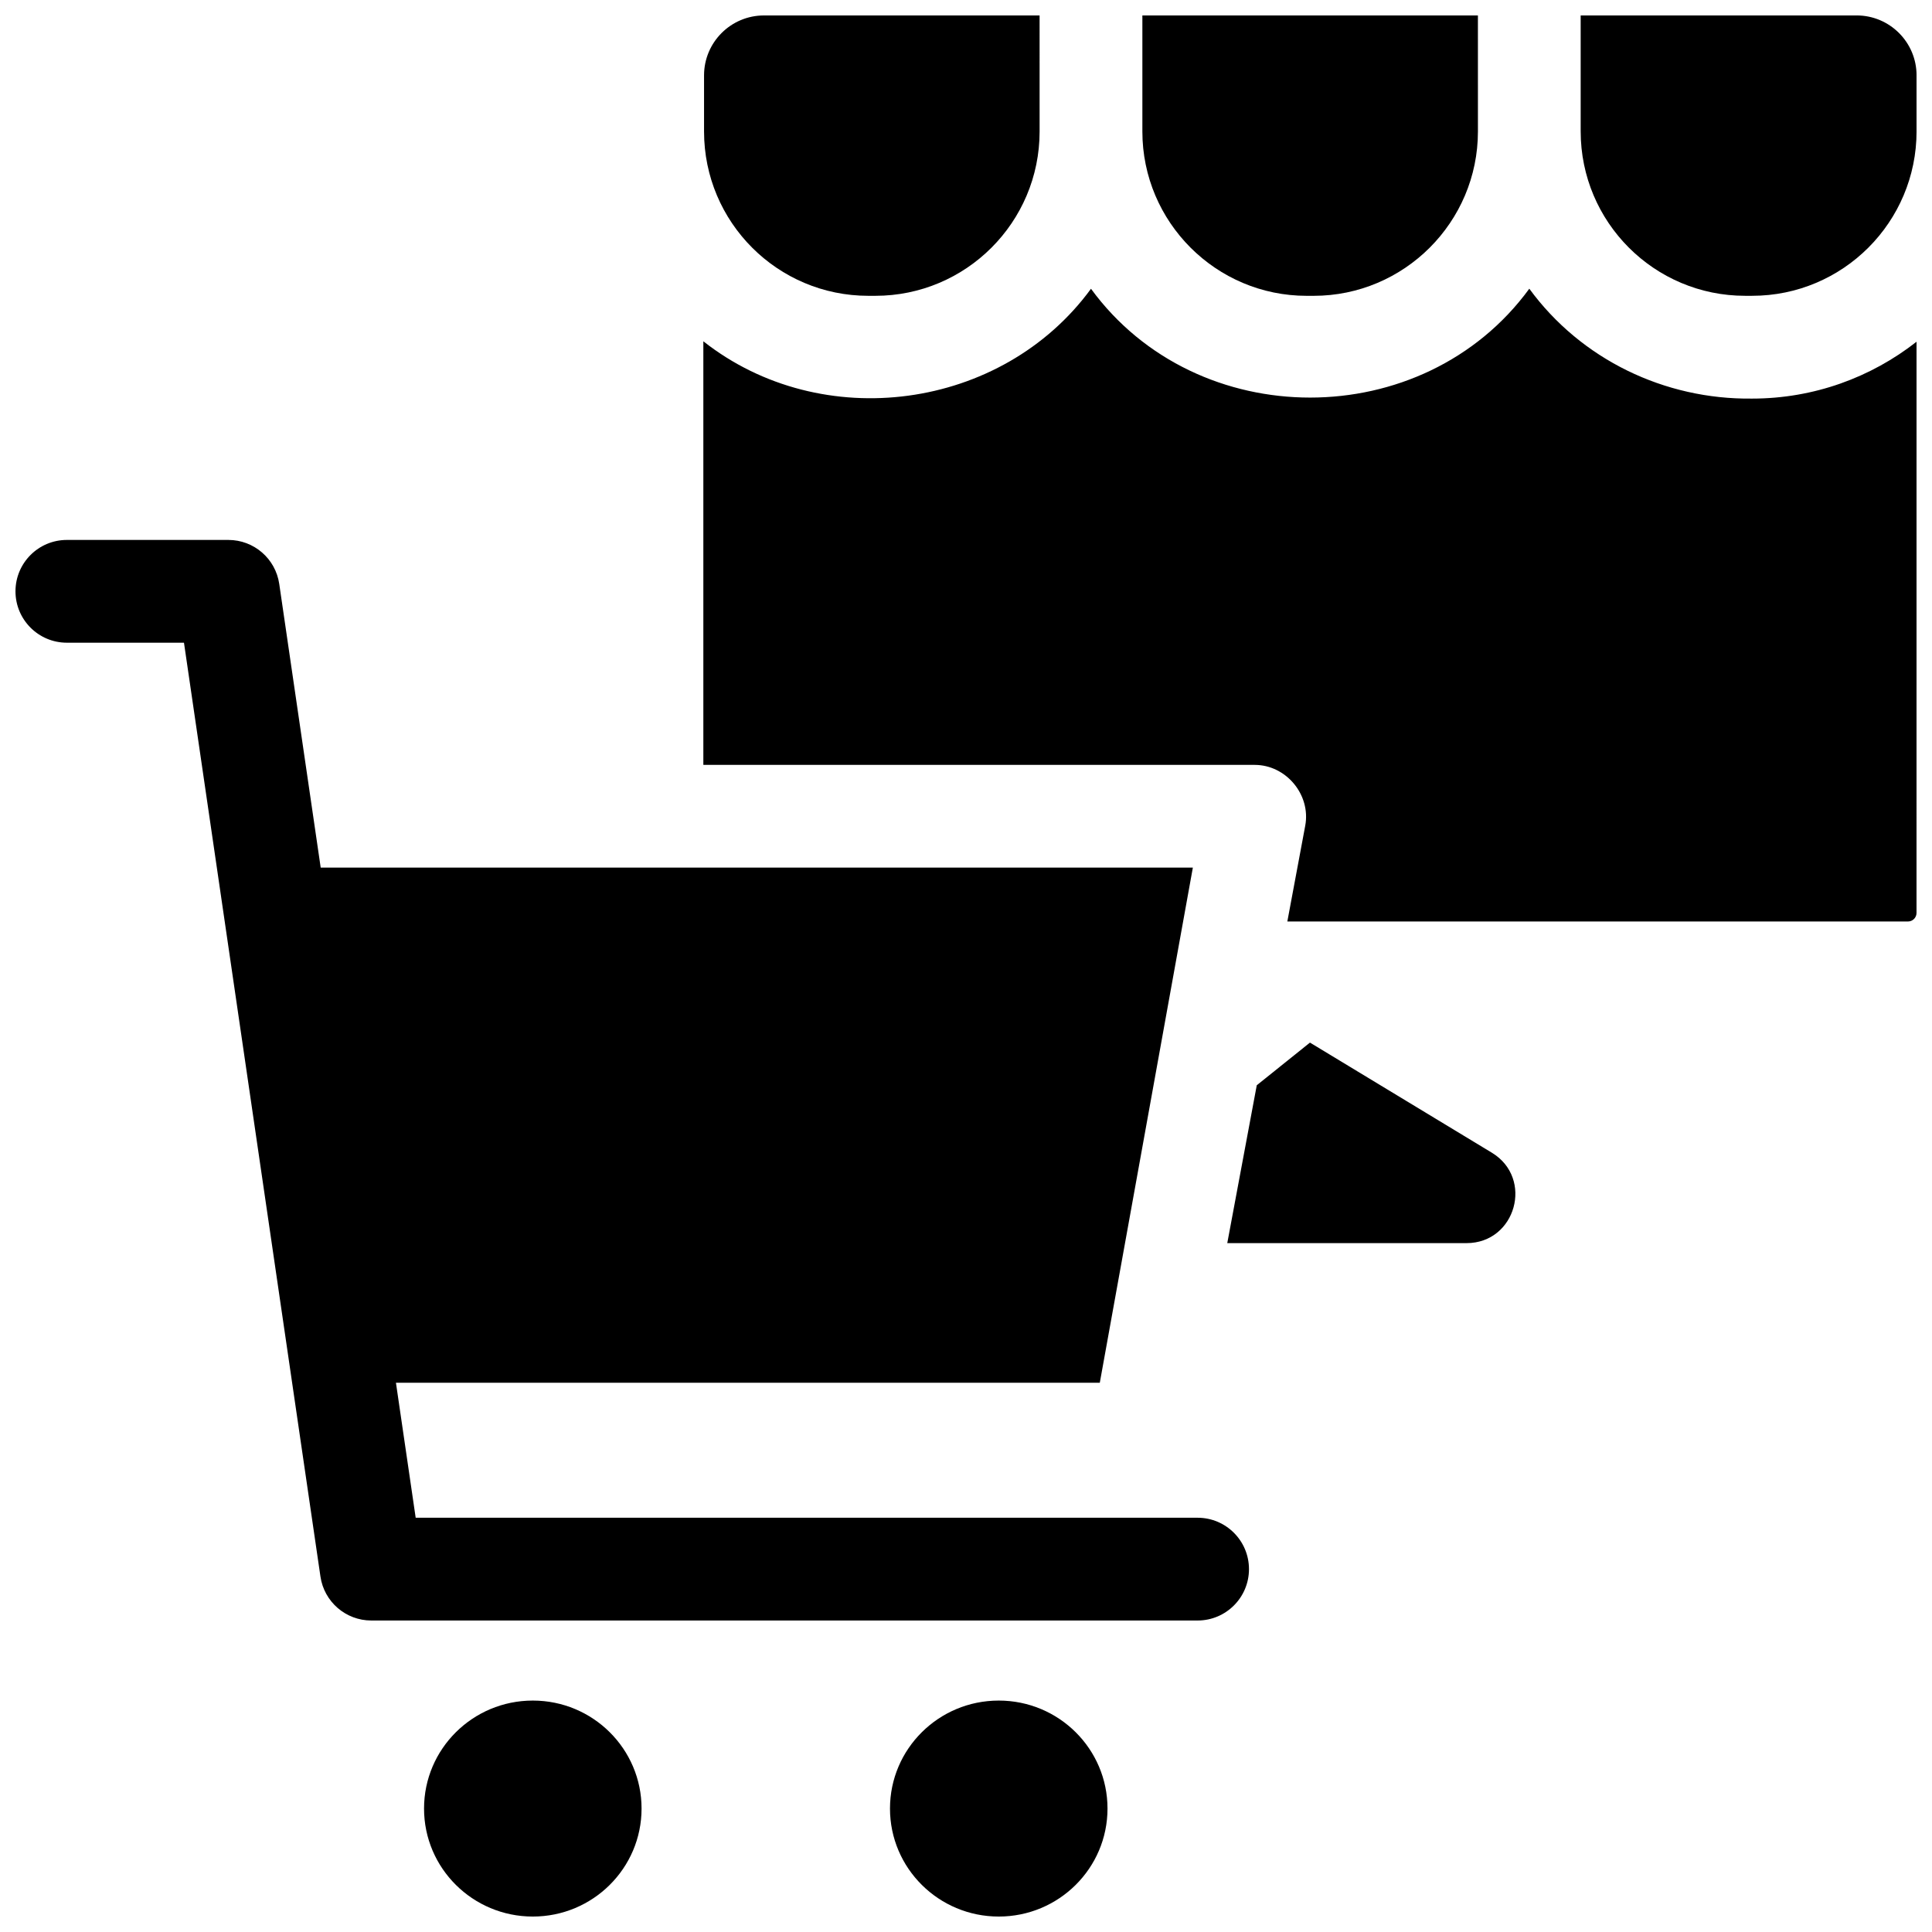 <?xml version="1.0" encoding="UTF-8"?>
<!-- Uploaded to: SVG Repo, www.svgrepo.com, Generator: SVG Repo Mixer Tools -->
<svg width="800px" height="800px" version="1.1" viewBox="144 144 512 512" xmlns="http://www.w3.org/2000/svg">
 <defs>
  <clipPath id="g">
   <path d="m446 148.09h90v74.906h-90z"/>
  </clipPath>
  <clipPath id="f">
   <path d="m562 148.09h89.902v74.906h-89.902z"/>
  </clipPath>
  <clipPath id="e">
   <path d="m330 148.09h90v74.906h-90z"/>
  </clipPath>
  <clipPath id="d">
   <path d="m330 220h321.9v169h-321.9z"/>
  </clipPath>
  <clipPath id="c">
   <path d="m256 594h59v57.902h-59z"/>
  </clipPath>
  <clipPath id="b">
   <path d="m379 594h59v57.902h-59z"/>
  </clipPath>
  <clipPath id="a">
   <path d="m148.09 287h326.91v287h-326.91z"/>
  </clipPath>
 </defs>
 <path d="m469.24 473.44h63.41c13.074 0 17.875-17.199 6.691-23.969l-48.188-29.172-14.098 11.309z"/>
 <g clip-path="url(#g)">
  <path d="m446.74 178.85c0 24.012 19.535 43.547 43.547 43.547h1.832c24.012 0 43.547-19.535 43.547-43.547v-0.043l-0.004-30.711h-88.922z"/>
 </g>
 <g clip-path="url(#f)">
  <path d="m636.02 148.09h-73.125v30.711c0 24.074 19.516 43.59 43.59 43.59h1.832c24.074 0 43.59-19.516 43.59-43.59v-14.824c0-8.773-7.113-15.887-15.887-15.887z"/>
 </g>
 <g clip-path="url(#e)">
  <path d="m330.58 163.98v14.867c0 24.051 19.496 43.547 43.547 43.547h1.832c24.051 0 43.547-19.496 43.547-43.547l-0.004-30.754h-73.035c-8.773 0-15.887 7.113-15.887 15.887z"/>
 </g>
 <g clip-path="url(#d)">
  <path d="m608.31 249.63c-23.152 0.285-45.309-10.355-59.027-29.121-28.102 38.465-88.051 38.473-116.16 0.016-23.586 32.266-71.352 38.656-102.73 13.918v112.26h146.12c8.312 0 14.918 7.914 13.387 16.117l-4.742 25.383h164.47c1.25 0 2.269-1.016 2.269-2.269l0.004-151.37c-12.027 9.426-27.156 15.066-43.59 15.066z"/>
 </g>
 <g clip-path="url(#c)">
  <path d="m314.02 623.29c0 15.805-12.902 28.617-28.82 28.617-15.918 0-28.824-12.812-28.824-28.617 0-15.809 12.906-28.621 28.824-28.621 15.918 0 28.82 12.812 28.82 28.621"/>
 </g>
 <g clip-path="url(#b)">
  <path d="m437.5 623.29c0 15.805-12.902 28.617-28.82 28.617-15.918 0-28.824-12.812-28.824-28.617 0-15.809 12.906-28.621 28.824-28.621 15.918 0 28.82 12.812 28.82 28.621"/>
 </g>
 <g clip-path="url(#a)">
  <path d="m461.37 546.22h-207.21l-5.231-35.781h186.53l24.66-136.51h-231.13l-10.988-75.191c-0.977-6.688-6.715-11.648-13.473-11.648h-42.809c-7.519 0-13.617 6.094-13.617 13.617 0 7.519 6.098 13.617 13.617 13.617h31.035l36.168 247.48c0.977 6.688 6.715 11.648 13.473 11.648h218.98c7.519 0 13.617-6.098 13.617-13.617-0.004-7.519-6.098-13.617-13.617-13.617z"/>
 </g>
</svg>